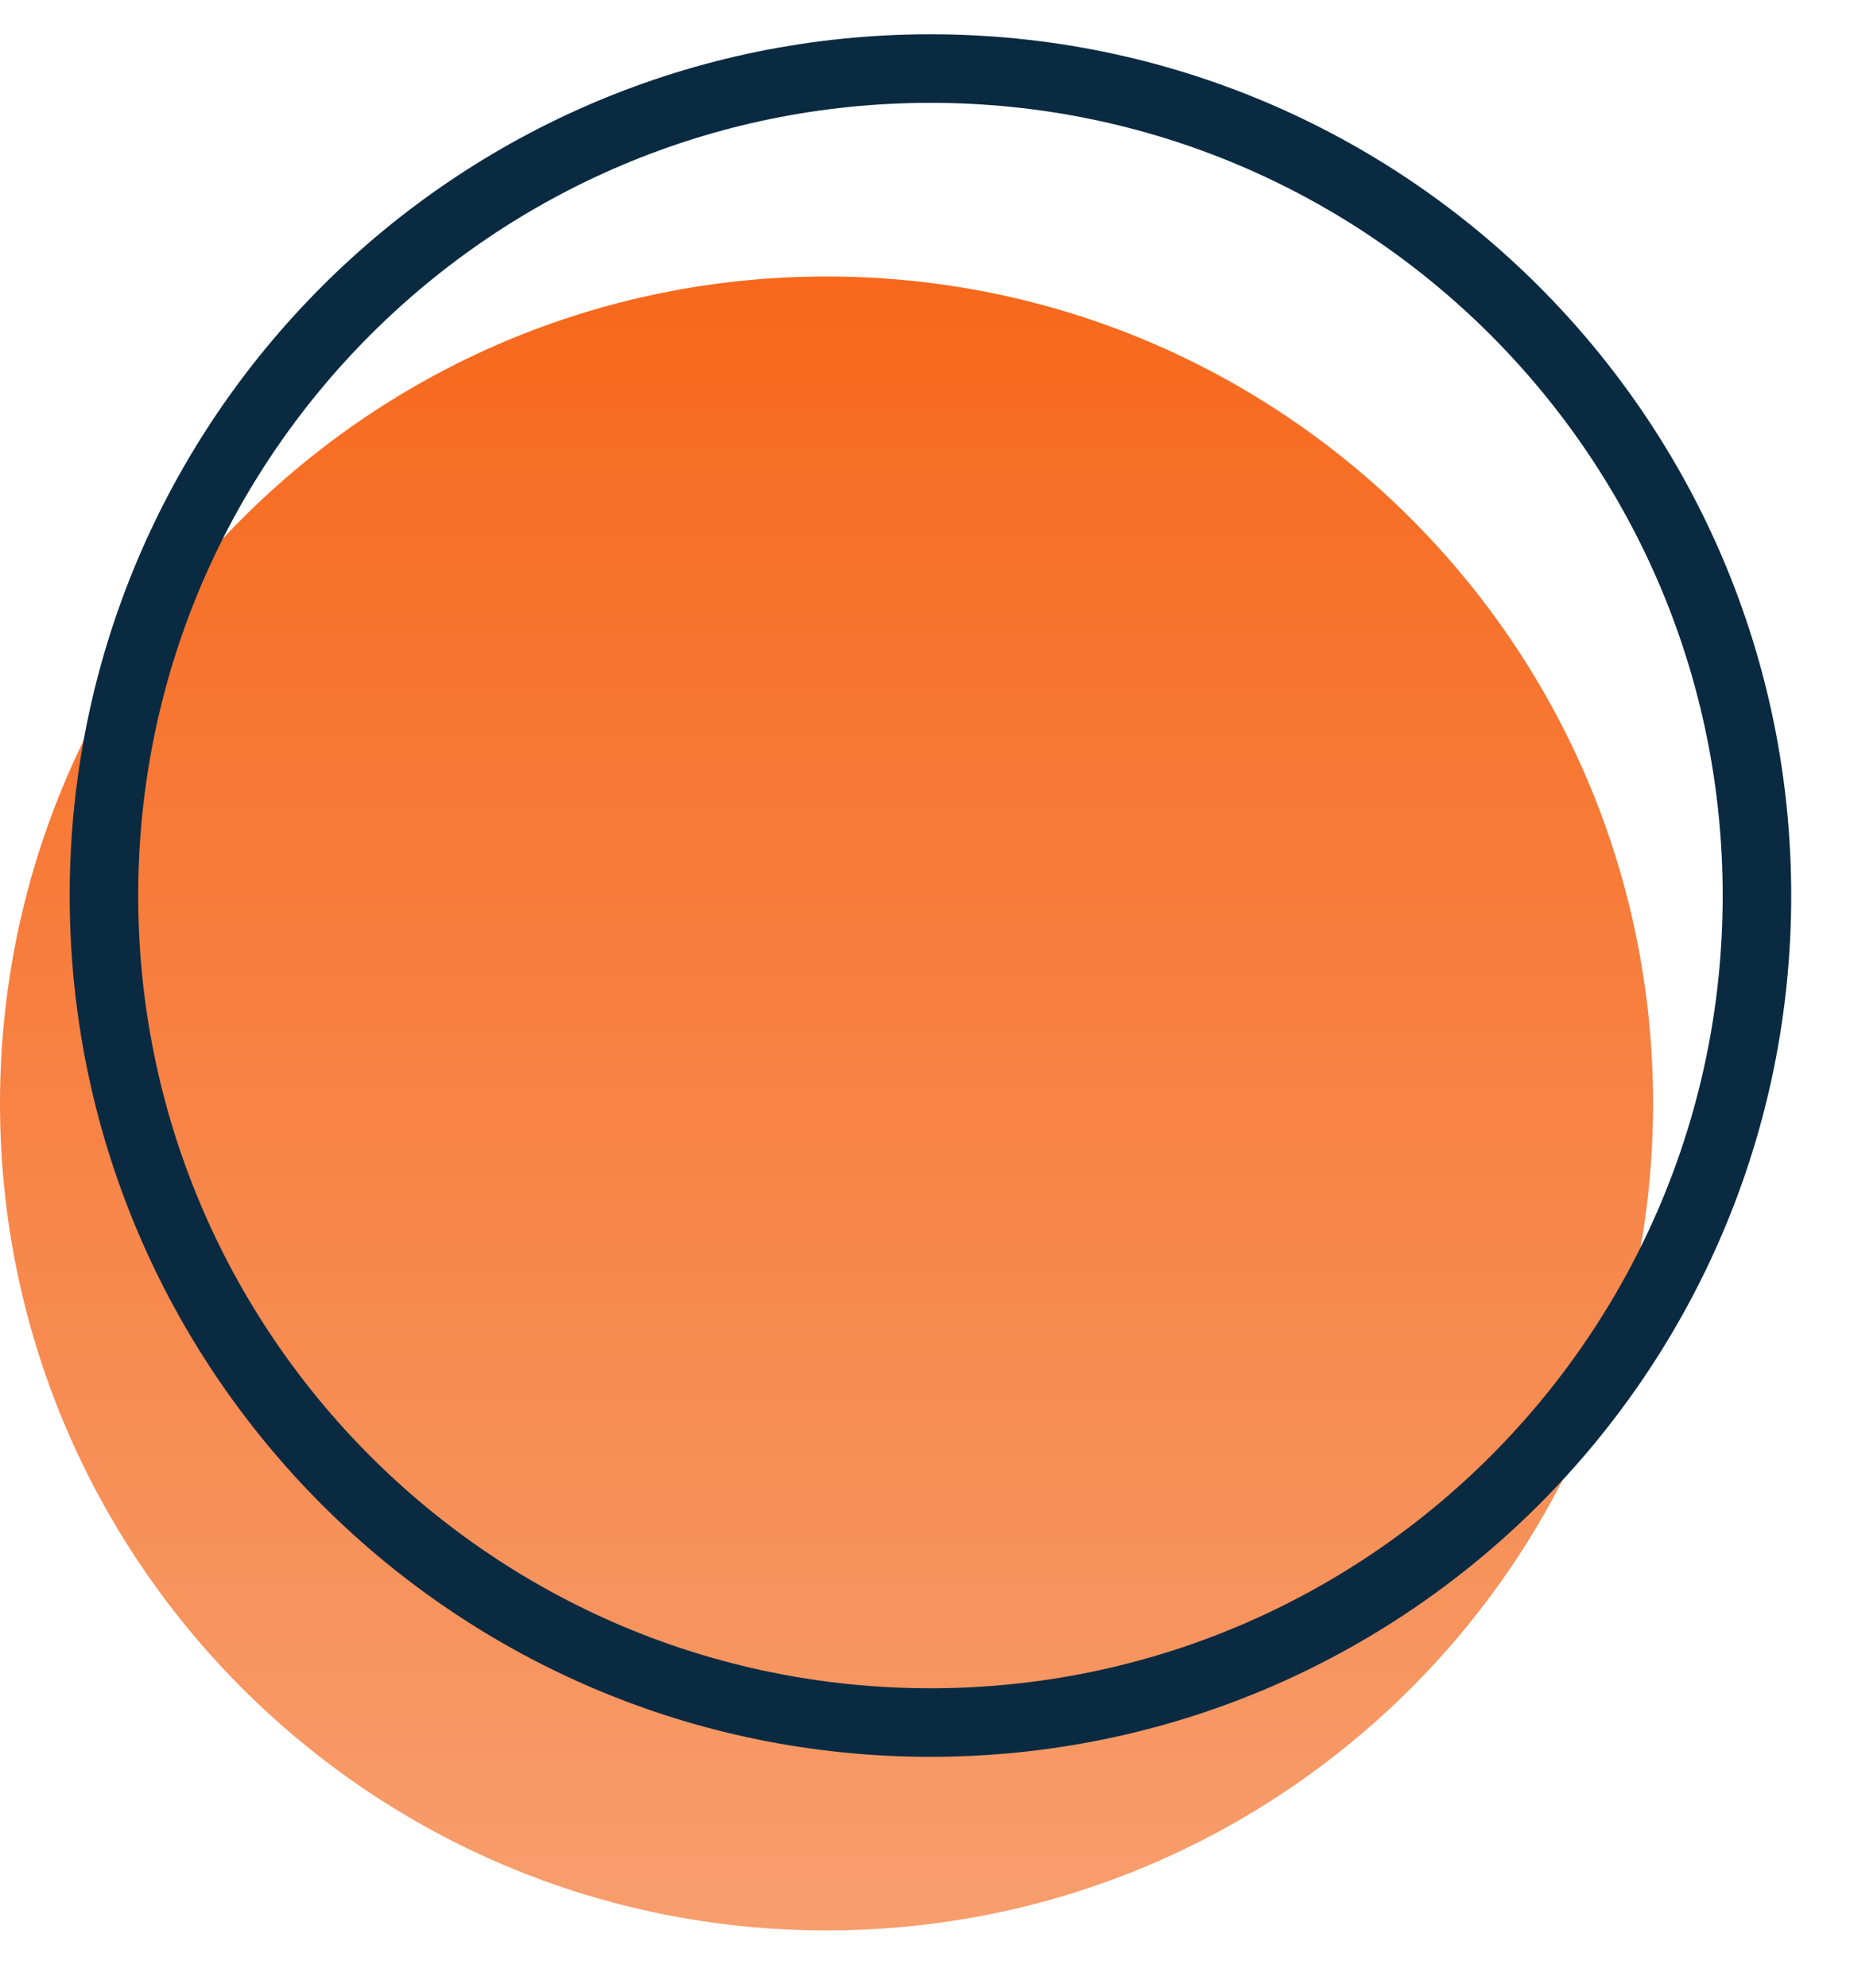 <svg width="27" height="29" viewBox="0 0 27 29" fill="none" xmlns="http://www.w3.org/2000/svg">
<path d="M12.063 28.158C18.725 28.158 24.126 22.758 24.126 16.096C24.126 9.433 18.725 4.033 12.063 4.033C5.401 4.033 0 9.433 0 16.096C0 22.758 5.401 28.158 12.063 28.158Z" fill="url(#paint0_linear)"/>
<path d="M13.579 25.126C20.241 25.126 25.642 19.725 25.642 13.063C25.642 6.401 20.241 1 13.579 1C6.917 1 1.517 6.401 1.517 13.063C1.517 19.725 6.917 25.126 13.579 25.126Z" stroke="#0A2A42" stroke-linecap="round" stroke-linejoin="round"/>
<defs>
<linearGradient id="paint0_linear" x1="12.063" y1="4.033" x2="12.063" y2="28.158" gradientUnits="userSpaceOnUse">
<stop stop-color="#F7681C"/>
<stop offset="1" stop-color="#F79E6D"/>
</linearGradient>
</defs>
</svg>
